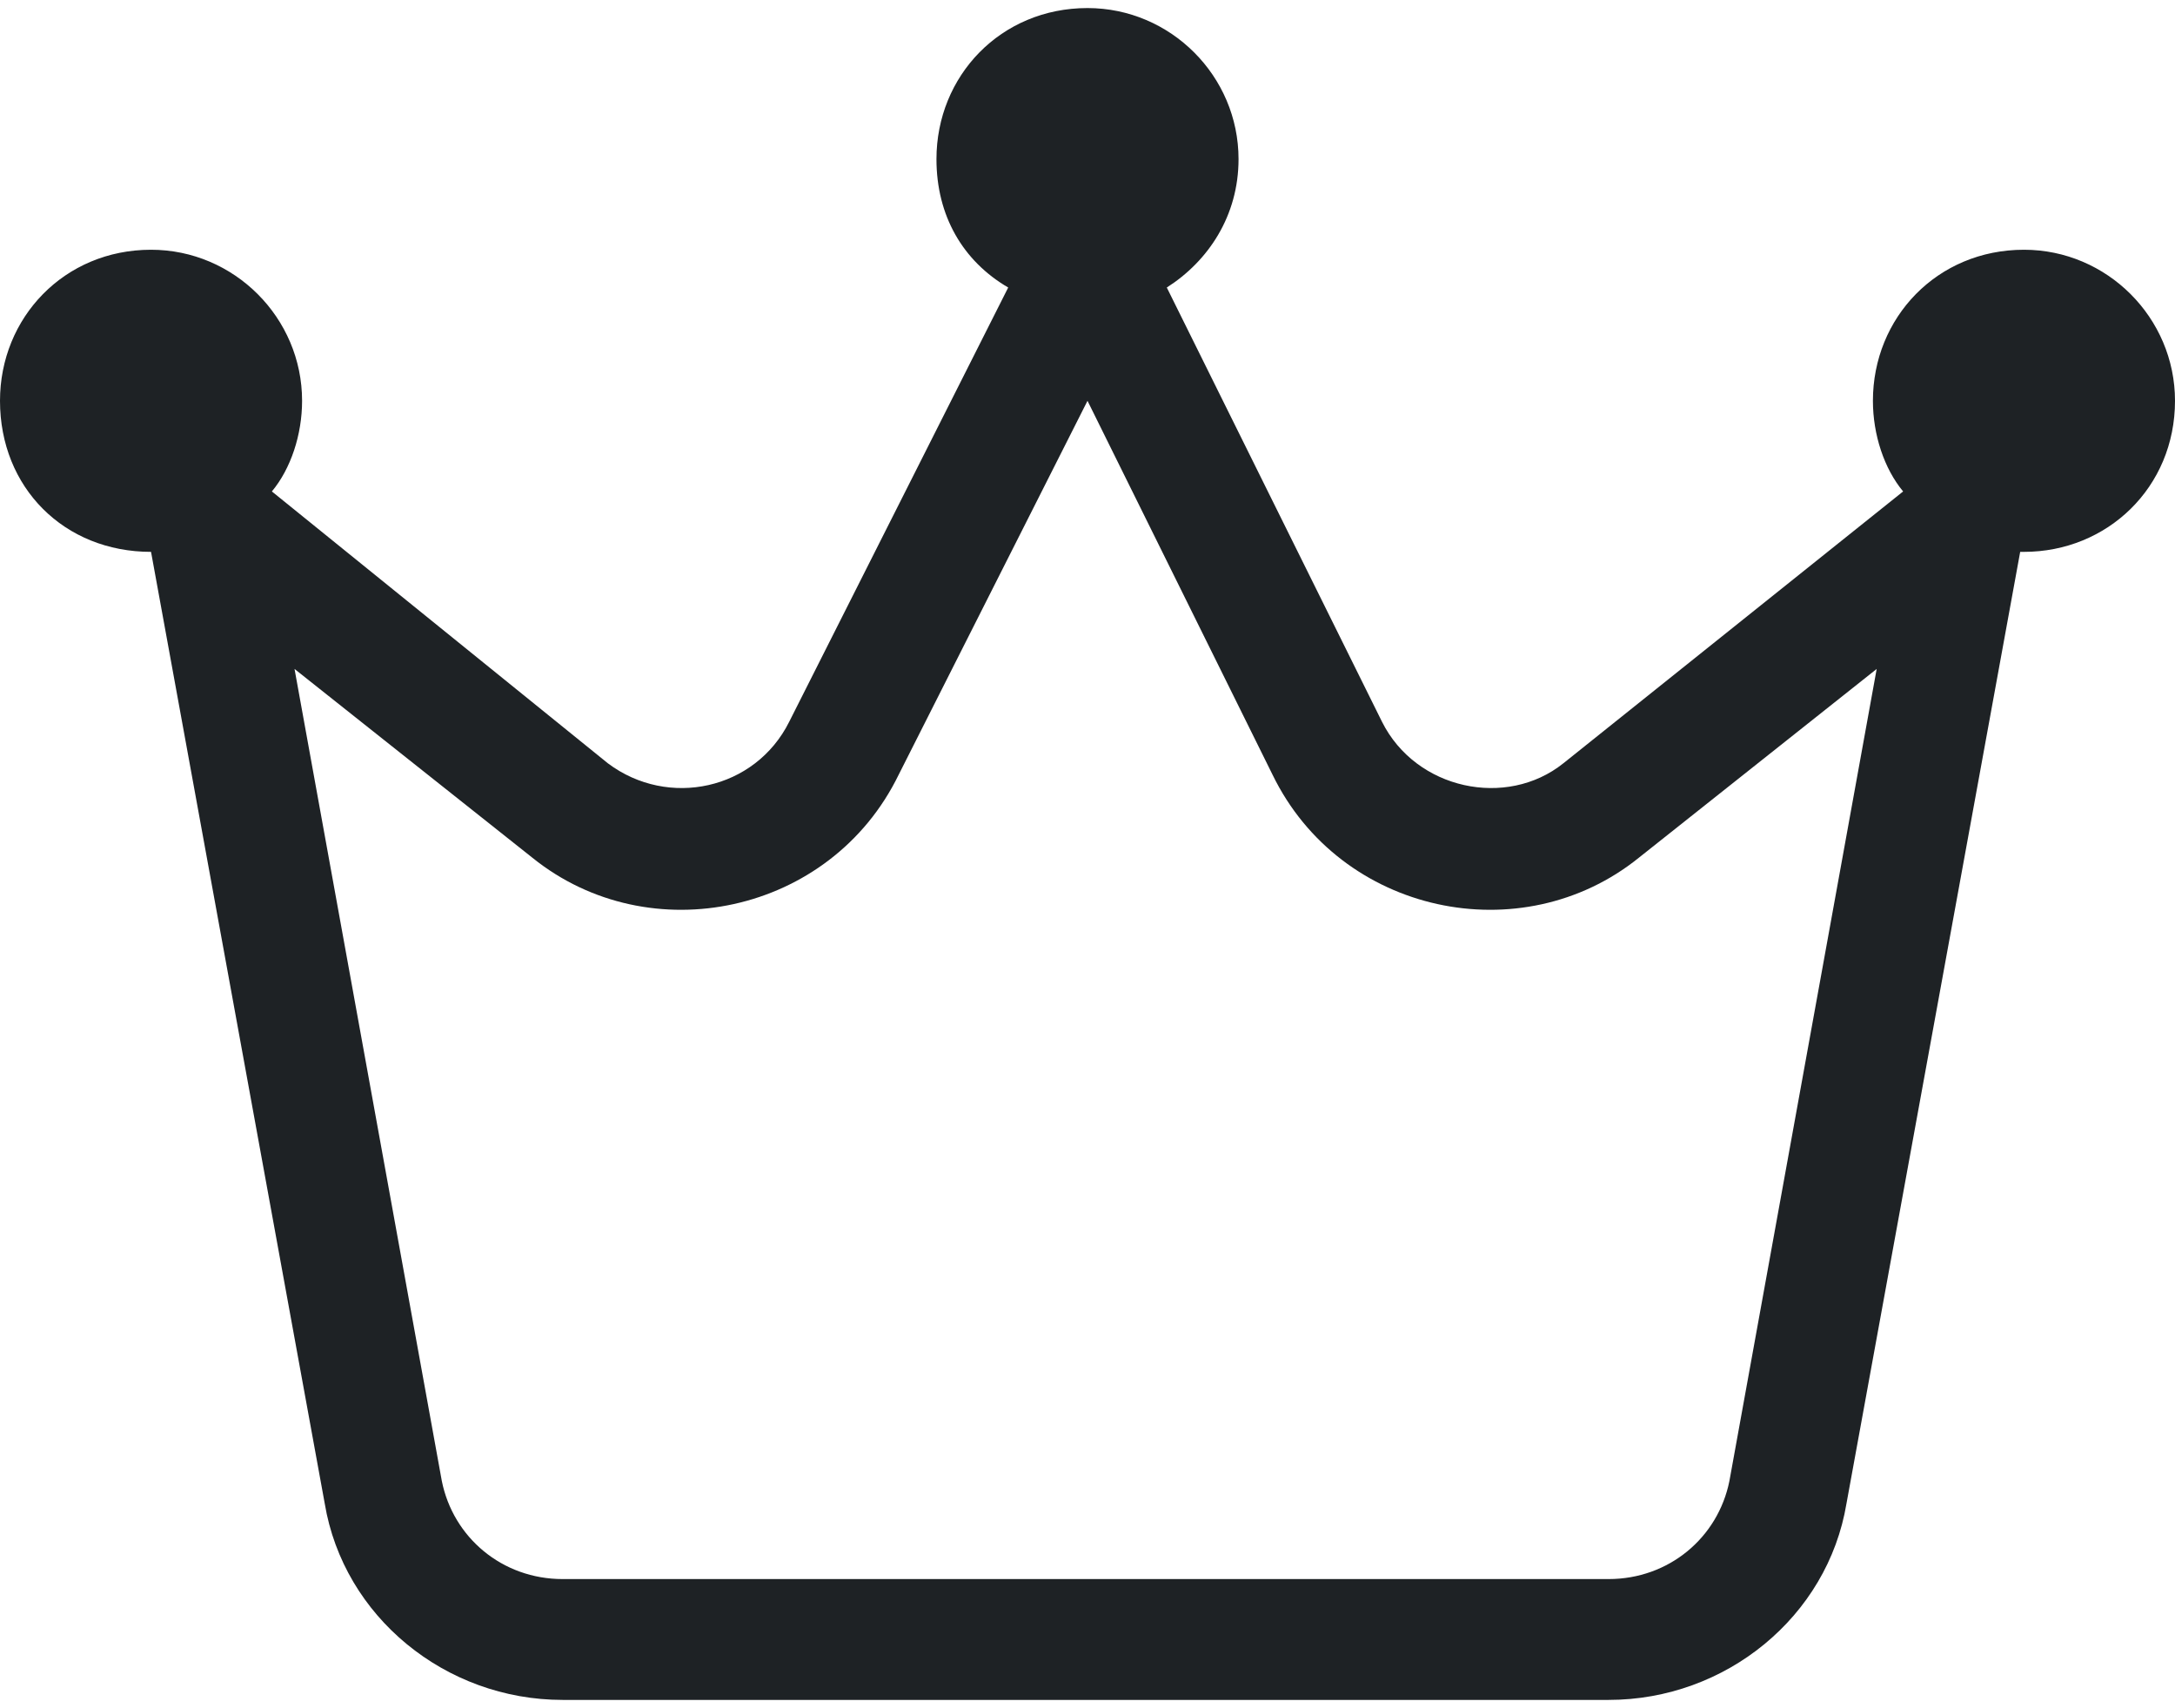 <?xml version="1.0" encoding="UTF-8"?> <svg xmlns="http://www.w3.org/2000/svg" width="135" height="106" viewBox="0 0 135 106" fill="none"><path d="M72.422 17.844L85.781 44.797C87.891 49.016 93.516 50.188 97.031 47.375L118.125 30.5C116.953 29.094 116.25 26.984 116.25 24.875C116.25 19.719 120.234 15.5 125.625 15.5C130.781 15.5 135 19.719 135 24.875C135 30.266 130.781 34.25 125.625 34.25C125.391 34.25 125.391 34.25 125.391 34.25L114.609 93.312C113.438 100.344 107.109 105.5 99.844 105.5H34.922C27.656 105.5 21.328 100.344 20.156 93.312L9.375 34.25C3.984 34.25 0 30.266 0 24.875C0 19.719 3.984 15.5 9.375 15.5C14.531 15.5 18.75 19.719 18.75 24.875C18.75 26.984 18.047 29.094 16.875 30.5L37.734 47.375C41.484 50.188 46.875 49.016 48.984 44.797L62.578 17.844C59.766 16.203 58.125 13.391 58.125 9.875C58.125 4.719 62.109 0.5 67.5 0.5C72.656 0.5 76.875 4.719 76.875 9.875C76.875 13.391 75 16.203 72.422 17.844ZM27.422 91.906C28.125 95.422 31.172 98 34.922 98H99.844C103.594 98 106.641 95.422 107.344 91.906L116.484 41.516L101.719 53.234C94.453 59.094 83.203 56.75 78.984 48.078L67.5 24.875L55.781 48.078C51.562 56.75 40.312 59.094 33.047 53.234L18.281 41.516L27.422 91.906Z" fill="#1E2225"></path></svg> 